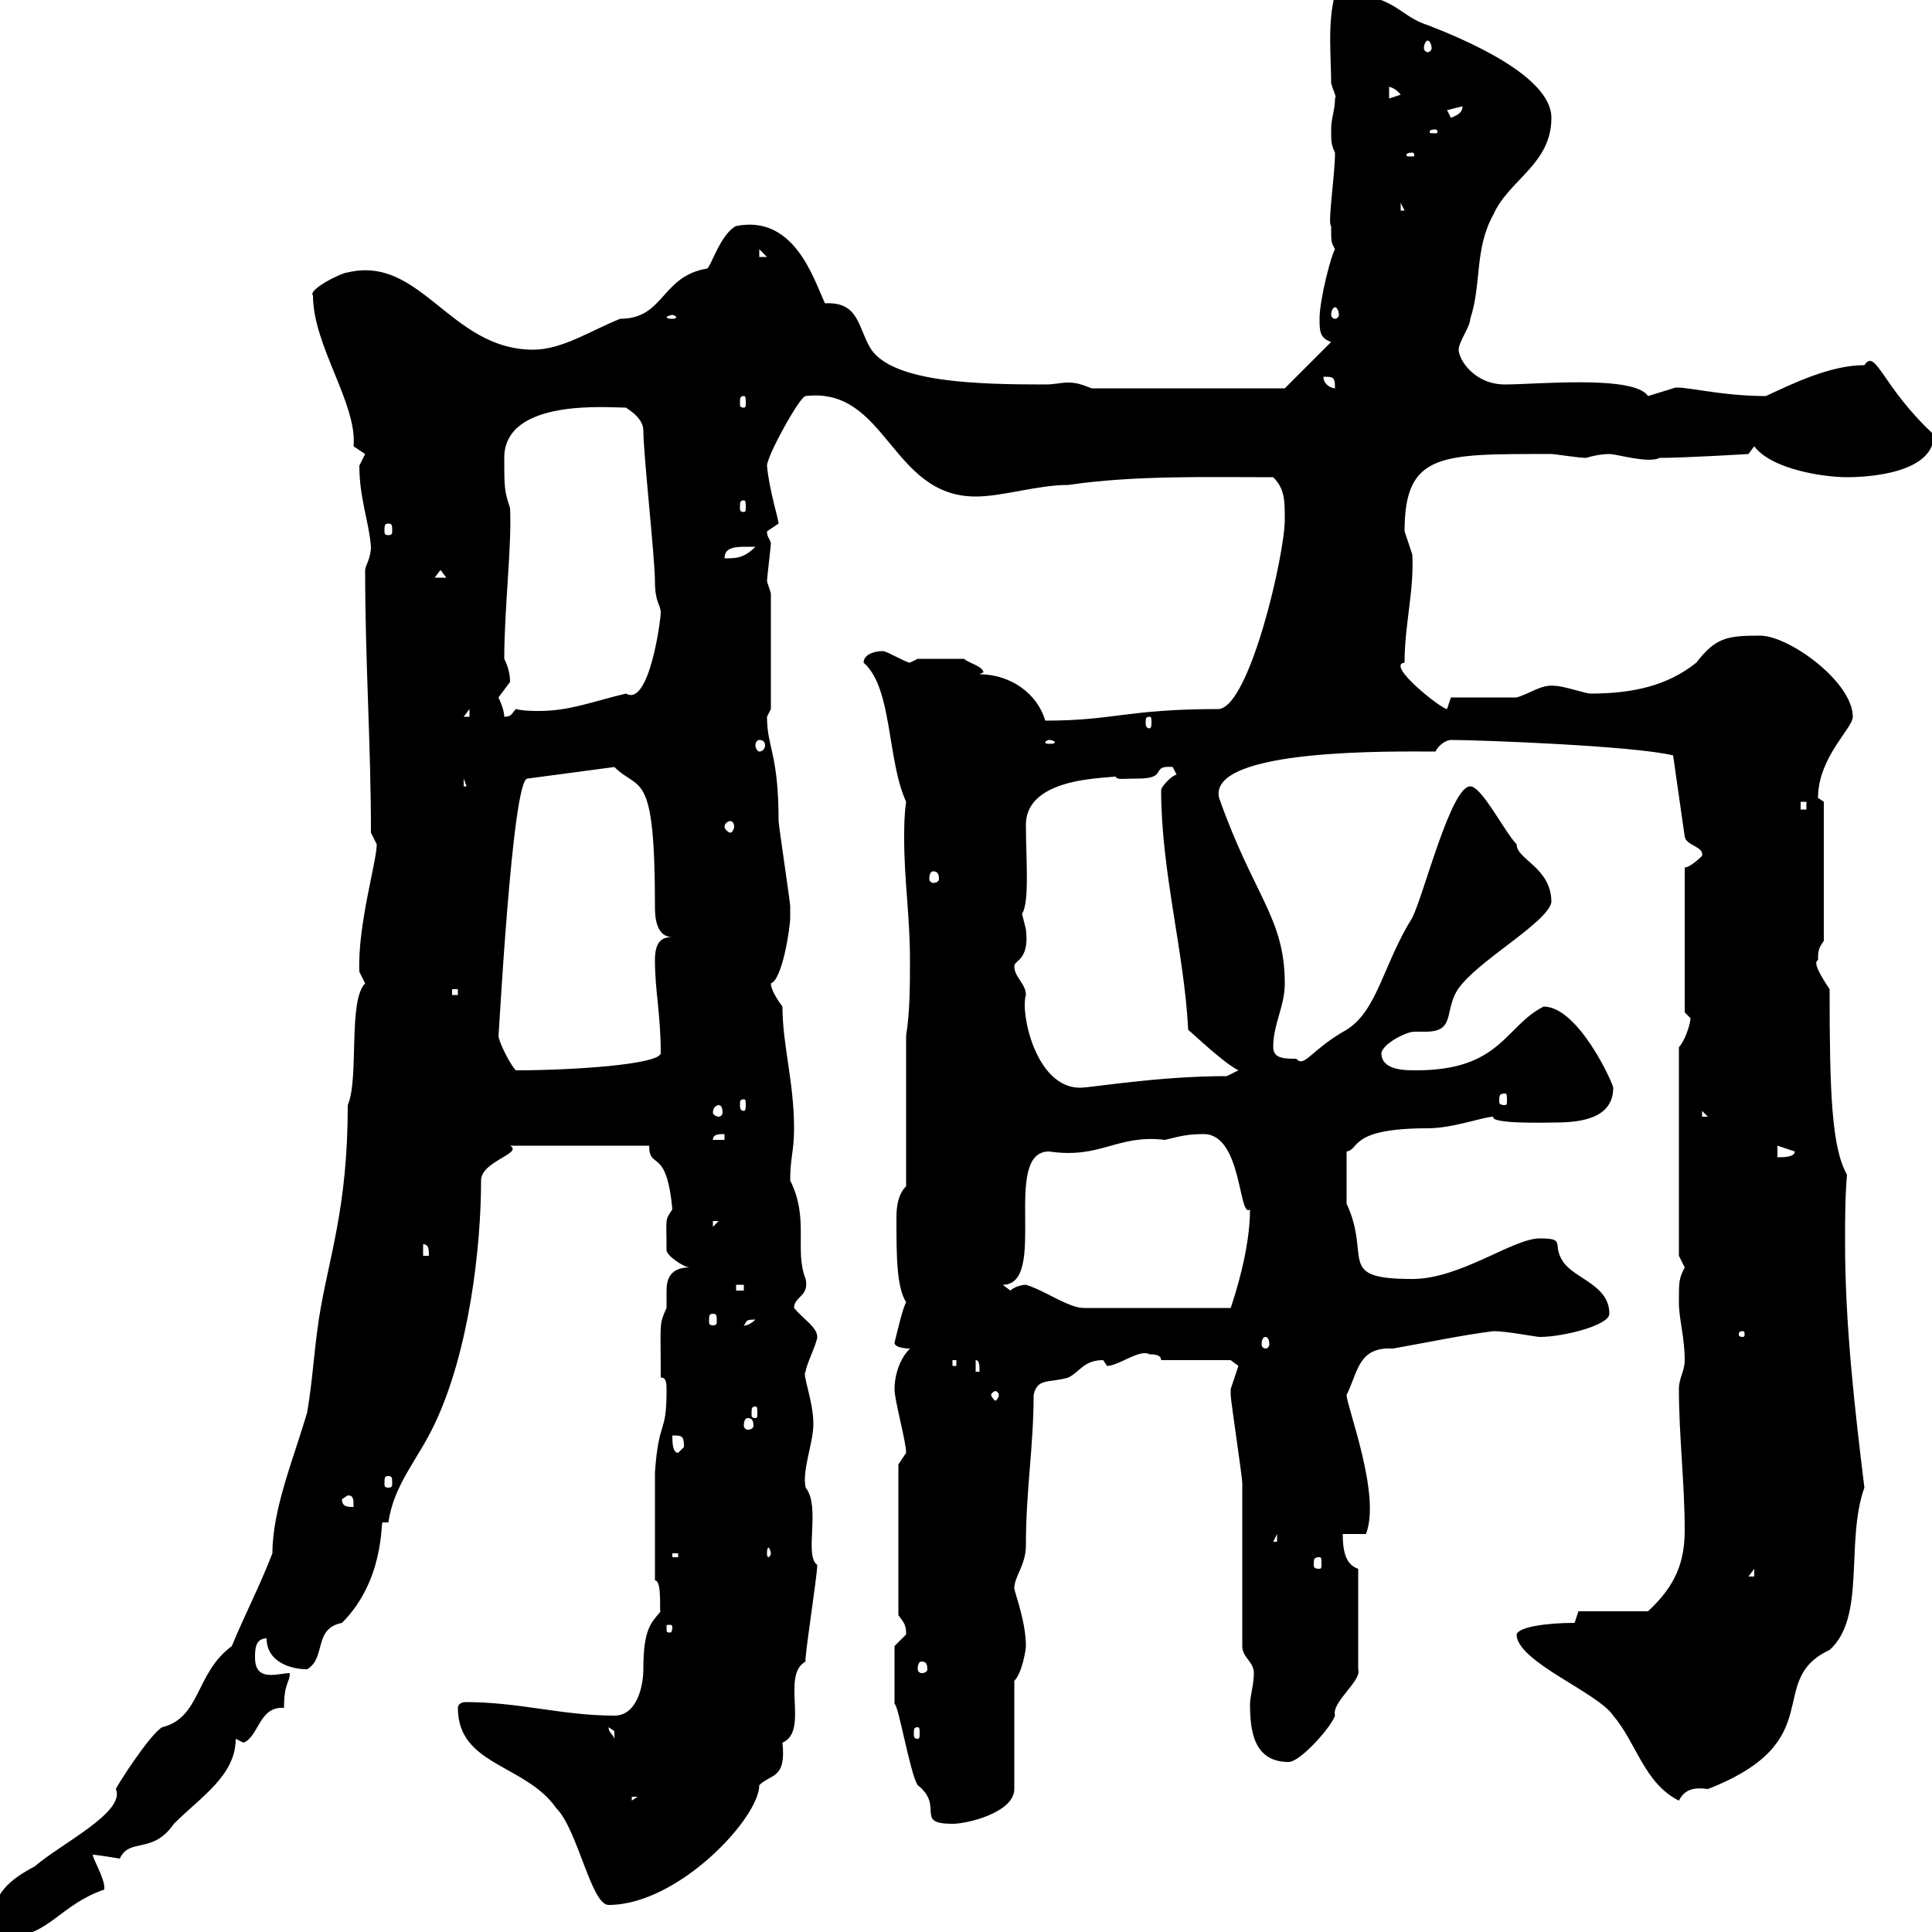 <svg xmlns="http://www.w3.org/2000/svg" xmlns:xlink="http://www.w3.org/1999/xlink" width="300" height="300"><path d="M-1.20 298.80C-1.20 299.40 0.60 300.60 1.80 300.60C7.50 300.60 9.30 295.80 16.20 293.40C16.20 293.40 16.20 293.10 16.20 293.10C16.20 291.60 14.40 288.60 14.40 288C15 288 18.60 288.60 18.60 288.60C20.10 285.30 23.70 288 27 283.20C31.20 279 36.60 275.70 36.60 270L37.80 270.60C40.20 269.70 40.20 264.90 44.10 265.20C44.10 261.30 45 261.30 45 259.80C43.20 259.80 39.60 261.30 39.60 257.40C39.60 256.20 39.60 254.40 41.40 254.40C41.40 258 45 259.20 47.70 259.20C50.70 257.40 48.60 252.90 53.10 252C59.70 245.40 59.10 236.40 59.40 236.40L60.30 236.40C61.20 230.40 64.80 226.80 67.50 221.10C72.90 209.70 74.70 193.50 74.70 183.30C74.70 180.30 81.30 179.10 79.20 177.90L100.80 177.90C100.80 181.80 103.50 177.90 104.40 187.80C103.20 189.60 103.50 189 103.50 194.10C103.50 195 106.20 196.80 107.10 196.80C104.10 196.80 103.50 198.60 103.50 200.40C103.50 201.60 103.50 202.20 103.50 203.10C102.30 205.80 102.60 205.20 102.60 213.90C103.50 213.90 103.50 214.80 103.50 216C103.50 222.90 102.30 220.20 101.70 228.60L101.70 245.40C102.90 245.40 102.30 250.80 102.60 250.20C101.10 252 99.90 252.90 99.90 259.20C99.90 261.60 99 266.40 95.40 266.40C87.30 266.40 80.70 264.30 72.30 264.30C71.70 264.30 71.10 264.60 71.10 265.20C71.10 274.20 81.60 273.90 86.40 280.80C89.70 284.10 91.80 295.80 94.50 295.80C105.30 295.80 117.90 282.30 117.90 277.20C119.70 275.40 122.10 276.30 121.50 270.60C125.70 268.80 121.20 260.10 125.10 258C124.80 258 126.90 244.80 126.90 243C124.80 241.50 127.50 234 125.10 231C124.50 228.30 126.30 224.10 126.30 221.10C126.30 217.50 124.50 213.30 125.10 213C125.10 212.10 126.90 208.50 126.90 207.60C126.90 206.10 124.80 204.90 123.30 203.10C123.30 201.30 125.70 201.30 125.10 198.60C123.30 194.10 125.70 189.30 122.70 183.30C122.70 179.70 123.30 178.80 123.30 175.20C123.30 168 121.50 162.30 121.50 156.30C120.60 155.10 119.70 153.60 119.70 152.70C121.50 152.10 122.70 144 122.70 142.50C122.70 142.50 122.70 140.70 122.70 140.70C122.70 140.10 120.90 128.10 120.90 127.50C120.90 117 119.10 116.10 119.10 111.30L119.70 110.10L119.70 92.10C119.70 92.10 119.10 90.30 119.10 90.30C119.10 89.70 119.70 84.90 119.70 84.30C119.40 83.40 119.10 83.40 119.10 82.50C119.10 82.50 120.90 81.30 120.90 81.30C120.90 80.70 119.40 75.90 119.10 72.30C119.10 70.80 124.20 61.50 125.10 61.50C137.70 60 138.30 77.10 151.50 77.10C155.70 77.10 161.10 75.30 165.90 75.30C176.10 73.80 187.20 74.10 197.70 74.10C199.50 75.90 199.50 77.70 199.50 80.70C199.50 86.10 194.10 109.50 189.30 110.10C174.90 110.10 173.10 111.90 162.30 111.90C161.10 107.70 156.90 104.70 152.10 104.70C152.10 104.70 152.70 104.40 152.70 104.40C152.70 103.50 150.30 102.90 149.70 102.30L142.50 102.30L141.30 102.90C140.70 102.90 137.70 101.10 137.10 101.10C135.60 101.10 134.10 101.70 134.10 102.90C138.60 106.80 137.70 117.90 140.70 124.50C140.40 126.60 140.40 128.40 140.40 130.20C140.40 136.80 141.30 142.20 141.30 149.10C141.30 152.70 141.30 157.20 140.70 160.80L140.70 184.20C139.50 185.40 139.20 187.20 139.20 189C139.20 195 139.20 199.80 140.70 202.20C140.10 203.40 139.50 206.10 138.90 208.50C138.90 209.40 141.30 209.40 141.30 209.40C139.50 211.20 138.90 213.90 138.90 215.70C138.90 217.50 140.70 223.80 140.70 225.60L139.50 227.40L139.50 250.80C140.40 252 140.70 252.30 140.70 253.80C140.70 253.80 138.90 255.60 138.90 255.60L138.90 264.60C139.50 264.60 141.30 275.40 142.50 277.20C146.70 280.50 141.90 283.20 147.90 283.20C150.30 283.20 157.50 281.40 157.50 277.80L157.50 261C158.70 259.80 159.30 256.20 159.30 255.60C159.30 251.70 157.50 247.20 157.50 246.60C157.50 244.80 159.30 243 159.30 240C159.30 231.30 160.50 224.70 160.50 216.60C161.10 213.90 162.90 214.80 165.90 213.90C167.70 213 168.30 211.20 171.30 211.20C171.30 211.20 171.90 212.10 171.90 212.10C173.70 212.10 177 209.40 178.50 210.30C179.10 210.30 180.30 210.30 180.30 211.20L191.10 211.20C191.10 211.20 192.30 212.10 192.30 212.10C192.30 212.10 191.10 215.70 191.10 215.70C191.10 216.60 191.10 216.60 191.10 216.60C191.10 217.50 192.90 229.20 192.90 230.40C192.90 234 192.90 252 192.90 255.60C192.90 257.40 194.70 258 194.70 259.80C194.70 261.60 194.10 263.40 194.10 264.60C194.10 268.80 194.70 273.60 200.10 273.60C201.90 273.60 206.70 268.20 207.30 266.40C206.70 264.30 211.50 261 210.90 259.20L210.90 243.60C209.10 243 208.50 241.20 208.50 238.20L212.10 238.20C214.50 232.20 209.10 218.40 209.10 216.60C210.90 213 210.90 209.10 216.30 209.40C221.40 208.50 227.10 207.30 231.90 206.70C234 206.70 238.50 207.60 239.10 207.60C242.70 207.60 249.90 205.80 249.90 204C249.90 199.50 244.50 198.60 242.70 195.90C240.90 193.20 243.30 192.30 239.10 192.30C234.90 192.30 226.80 198.60 219.30 198.60C207.30 198.60 213 195.30 209.10 186.90L209.10 178.80C211.20 178.50 209.40 175.20 221.70 175.20C225.60 175.20 230.40 173.40 231.90 173.40C231.30 174.60 240.90 174.30 241.50 174.30C245.40 174.30 250.50 173.70 250.50 168.90C250.50 168.30 245.10 156.30 239.70 156.30C233.70 159.30 233.10 166.20 219.90 166.20C218.10 166.20 214.50 166.20 214.50 163.50C214.80 162 218.40 160.20 219.60 160.20C219.90 160.20 220.50 160.20 221.40 160.20C226.50 160.20 223.80 156.30 227.10 152.70C230.70 148.50 240.30 143.10 240.90 140.10C240.90 134.70 235.50 133.50 235.50 131.10C233.70 129.30 230.10 122.10 228.30 122.10C225.30 122.10 221.10 138.90 219.30 142.50C214.80 149.70 213.90 156.90 209.10 159.90C203.70 162.90 202.50 165.90 201.30 164.40C199.50 164.40 197.70 164.40 197.70 162.60C197.70 159 199.50 156.30 199.50 152.70C199.50 142.50 194.70 139.20 189.30 123.90C187.50 116.10 216.90 116.70 222.90 116.70C223.50 115.50 224.70 114.90 225.30 114.90C229.50 114.90 253.80 115.80 259.80 117.30L261.60 129.90C261.90 131.40 264.60 131.40 264.30 132.90C264.30 132.90 262.50 134.70 261.60 134.70L261.60 157.20C261.60 157.20 262.50 158.10 262.50 158.10C262.50 159 261.60 161.70 260.70 162.60L260.70 195C260.70 195 261.60 196.80 261.60 196.80C260.70 198.60 260.70 198.90 260.70 202.20C260.70 204.90 261.60 207.60 261.60 211.20C261.60 213 260.70 213.90 260.70 215.70C260.70 222.90 261.60 230.40 261.60 237.60C261.60 242.70 260.10 246.30 255.90 250.20L245.10 250.20L244.50 252C240.30 252 235.80 252.60 235.50 253.80C235.50 258 248.10 262.80 250.50 266.40C254.10 270.60 255.30 276.90 260.70 279.60C261.60 277.80 263.10 277.50 265.20 277.80C284.40 270.30 273.90 261 284.10 256.20C289.80 251.10 286.50 239.40 289.50 231C288 218.70 286.50 205.80 286.50 192.90C286.50 189.30 286.50 186 286.80 182.40C284.40 178.20 284.10 169.50 284.10 153.60C282.90 151.80 281.40 149.40 282.30 149.10C282.30 147.90 282.30 147.30 283.20 146.10L283.20 124.50C283.20 124.50 282.30 123.90 282.30 123.90C282.30 117.60 287.70 113.10 287.70 111.30C287.70 105.90 277.80 98.70 273.30 98.70C268.20 98.70 266.40 99 263.40 102.90C258.90 106.50 253.50 107.70 246.90 107.70C246.30 107.70 242.70 106.50 241.50 106.50C239.40 106.20 237.60 107.70 235.50 108.30L225.30 108.30C225.30 108.30 224.70 110.10 224.70 110.10C223.80 110.10 215.10 103.20 218.10 102.90C218.10 96.90 219.60 91.80 219.30 86.10C219.30 86.10 218.10 82.50 218.10 82.50C218.10 70.20 223.80 70.50 240.90 70.50C241.50 70.50 245.10 71.10 246.30 71.10C247.20 70.80 248.70 70.50 249.90 70.50C251.10 70.50 255.90 72 257.70 71.10C261.60 71.10 271.50 70.50 271.50 70.50L272.40 69.30C275.10 72.90 283.20 74.10 286.80 74.10C290.10 74.10 300.30 73.50 300.30 67.50C292.20 60 291.30 54 289.50 56.70C284.10 56.70 278.10 59.70 274.20 61.50C266.70 61.50 260.70 59.70 259.80 60.30C259.80 60.30 255.90 61.50 255.90 61.50C253.80 58.20 238.50 59.70 233.70 59.70C228.90 59.70 226.50 55.80 226.50 54.30C226.50 53.10 228.30 50.70 228.30 49.50C230.10 44.10 228.90 38.70 231.90 33.30C234.30 27.90 240.90 25.50 240.90 18.30C240.90 11.70 227.10 6 221.70 3.90C216.90 2.40 216.60-1.20 207.30-0.90C206.10 3.60 206.70 8.70 206.70 12.90C207 14.10 207.60 15 207.30 15.30C207.30 17.10 206.70 18.30 206.70 20.10C206.70 21.90 206.70 22.50 207.30 23.70C207.30 27.30 206.10 34.80 206.70 35.10C206.70 37.80 206.70 37.50 207.30 38.70C206.70 39.60 204.90 46.50 204.90 49.50C204.90 51.30 204.90 52.50 206.70 53.10L199.50 60.30L169.50 60.30C168 59.70 167.10 59.40 165.90 59.40C164.70 59.40 163.80 59.70 162.30 59.70C151.80 59.70 138.90 59.40 135.30 54.30C133.20 51 133.50 46.80 128.10 47.10C126.30 43.20 123.30 33.30 114.30 35.10C111.90 36.30 110.40 41.40 109.80 41.70C102.60 42.90 103.20 49.50 96.30 49.50C91.80 51.30 87.30 54.30 82.80 54.30C69.90 54.30 65.40 39.60 54 42.30C53.10 42.30 47.70 45 48.60 45.90C48.60 53.70 55.50 62.70 54.90 69.30C54.90 69.30 56.70 70.50 56.70 70.50C56.70 70.50 55.80 72.30 55.80 72.30C55.80 77.40 57.30 81 57.60 84.90C57.60 86.70 56.70 87.90 56.70 88.50C56.70 102.90 57.60 115.50 57.60 129.30C57.60 129.30 58.50 131.10 58.50 131.10C58.50 133.80 55.50 143.70 55.80 150.90C55.80 150.90 56.70 152.70 56.70 152.70C54 155.40 55.80 167.40 54 171.60C54 187.80 51 195.30 49.50 204.90C48.60 211.20 48.60 213.90 47.70 219.30C45.60 226.50 42.30 234.30 42.30 241.20C40.20 246.60 38.10 250.50 36 255.60C30.30 259.80 31.20 266.70 25.20 268.20C23.40 269.10 18 277.50 18 277.80C19.50 281.40 9.60 286.20 5.40 289.80C1.50 291.90-1.20 294-1.20 298.80ZM98.10 279L99 279L98.10 279.60ZM94.50 268.20C94.50 268.20 95.40 268.80 95.40 268.80C95.40 270 95.40 270 95.40 270C95.10 269.10 94.50 269.10 94.50 268.20ZM142.50 268.20C142.80 268.20 142.80 268.50 142.80 269.10C142.80 269.70 142.80 270 142.50 270C141.90 270 141.90 269.70 141.90 269.10C141.90 268.50 141.90 268.20 142.50 268.20ZM143.10 258C143.70 258 144 258.30 144 259.20C144 259.50 143.70 259.80 143.10 259.80C142.80 259.80 142.50 259.50 142.50 259.20C142.50 258.30 142.80 258 143.10 258ZM104.40 252.60C104.40 253.50 104.10 253.50 104.10 253.50C103.50 253.50 103.50 253.50 103.50 252.60C103.50 252.30 103.50 252.30 104.10 252.30C104.10 252.30 104.40 252.30 104.40 252.60ZM272.40 243.60L272.40 244.80L271.50 244.80ZM204.90 241.80C205.20 241.80 205.20 242.10 205.20 243C205.20 243.30 205.20 243.60 204.90 243.60C204 243.60 204 243.30 204 243C204 242.10 204 241.80 204.90 241.80ZM104.40 241.20L105.30 241.20L105.30 241.80L104.40 241.80ZM119.70 241.20C119.70 241.50 119.40 241.80 119.40 241.80C119.10 241.80 119.10 241.50 119.10 241.20C119.10 240.90 119.10 240.30 119.40 240.30C119.40 240.30 119.70 240.90 119.70 241.20ZM198.30 238.20L198.30 239.40L197.70 239.40ZM53.10 232.80L54 232.20C54.90 232.20 54.90 232.80 54.90 234C54 234 53.10 234 53.10 232.80ZM60.30 229.20C60.90 229.20 60.90 229.50 60.90 230.40C60.90 230.70 60.90 231 60.30 231C59.70 231 59.70 230.70 59.70 230.40C59.70 229.50 59.70 229.20 60.30 229.20ZM104.40 222.90C105.90 222.90 106.20 222.90 106.20 224.70C106.20 224.70 105.30 225.60 105.30 225.60C104.40 225.60 104.40 223.80 104.40 222.90ZM116.10 220.20C116.70 220.20 117 220.50 117 221.40C117 221.70 116.70 222 116.10 222C115.80 222 115.50 221.70 115.50 221.40C115.50 220.50 115.80 220.20 116.10 220.20ZM117.30 218.40C117.60 218.40 117.60 218.70 117.60 219.60C117.60 219.90 117.60 220.20 117.30 220.20C116.70 220.20 116.70 219.90 116.70 219.60C116.70 218.70 116.70 218.40 117.30 218.40ZM155.10 216.60C155.10 216.90 154.80 217.50 154.50 217.50C154.50 217.50 153.90 216.90 153.90 216.60C153.90 216.30 154.50 216 154.50 216C154.80 216 155.10 216.30 155.10 216.60ZM151.50 211.20C152.10 211.20 152.10 212.10 152.10 213L151.50 213ZM147.90 211.20L148.50 211.20L148.50 212.10L147.90 212.10ZM196.50 207.60C196.80 207.60 197.10 207.90 197.10 208.80C197.10 209.10 196.80 209.40 196.50 209.40C196.20 209.40 195.90 209.10 195.90 208.80C195.90 207.90 196.20 207.60 196.50 207.60ZM270.60 206.70C270.90 206.70 270.90 207 270.90 207.30C270.90 207.30 270.90 207.60 270.60 207.60C270 207.60 270 207.30 270 207.30C270 207 270 206.70 270.60 206.70ZM117.30 204.90C116.10 206.10 115.20 205.80 115.50 205.80C116.10 205.20 115.50 204.90 117.30 204.90ZM110.70 204C111.30 204 111.30 204.30 111.30 205.20C111.30 205.50 111.30 205.80 110.70 205.80C110.10 205.80 110.10 205.50 110.10 205.20C110.10 204.30 110.10 204 110.70 204ZM159.30 199.50C158.70 199.50 157.50 199.80 156.90 200.40C156.90 200.40 155.70 199.50 155.70 199.50C162.90 199.50 155.40 178.80 162.90 178.80C171 180 173.40 176.10 180.90 177C183.30 176.40 184.50 176.10 186.90 176.10C192.90 176.10 192.30 189.30 194.10 187.80C194.10 194.10 191.70 201.30 191.10 203.10L168.30 203.10C165.90 203.10 162.30 200.40 159.30 199.50ZM114.30 199.50L115.50 199.50L115.50 200.40L114.30 200.40ZM65.70 193.20C66.60 193.20 66.60 194.10 66.60 195L65.70 195ZM110.70 189.60L111.60 189.60L110.70 190.50ZM276 177.90L278.70 178.80C278.70 179.70 276.90 179.70 276 179.70ZM112.50 176.10L112.50 177L110.70 177C110.70 176.10 111.60 176.10 112.50 176.10ZM264.30 172.50L265.20 173.40L264.30 173.40ZM111.60 171.60C111.90 171.60 112.20 171.90 112.20 172.80C112.20 173.10 111.90 173.40 111.60 173.40C111.30 173.40 110.70 173.10 110.70 172.80C110.70 171.90 111.30 171.60 111.60 171.60ZM115.50 170.70C115.80 170.70 115.80 171 115.80 171.60C115.80 171.90 115.80 172.50 115.50 172.50C114.90 172.50 114.90 171.90 114.90 171.60C114.90 171 114.90 170.70 115.50 170.70ZM233.70 169.80C234 169.80 234 170.10 234 171C234 171.30 234 171.60 233.70 171.60C232.80 171.60 232.80 171.30 232.80 171C232.80 170.10 232.80 169.80 233.70 169.80ZM157.50 150C157.50 149.10 159.90 149.10 159.30 144.30C159.30 144.30 158.70 141.90 158.70 141.90C159.90 140.10 159.30 133.20 159.30 128.10C159.30 119.40 176.10 121.20 173.10 120.30C173.40 121.20 173.70 120.90 176.70 120.90C181.50 120.90 178.50 118.80 182.10 119.10C182.10 119.10 182.70 120.30 182.70 120.30C182.10 120.30 180.30 122.10 180.30 122.70C180.30 135.30 183.90 147.90 184.50 159.90C187.50 162.60 190.50 165.30 192.30 166.20C192.30 166.20 190.50 167.10 190.50 167.10C179.70 167.10 169.50 168.90 167.70 168.90C160.80 168.90 158.40 157.20 159.30 154.50C159.30 152.70 157.50 151.80 157.50 150ZM77.40 160.80C77.40 162.30 79.50 120.90 81.90 120.90L95.40 119.10C99.30 123 101.70 119.10 101.70 140.70C101.70 141.90 101.70 145.50 104.40 145.50C102.60 145.50 101.70 146.40 101.70 149.10C101.70 153.90 102.60 157.50 102.60 163.50C102.60 165.30 88.80 166.20 80.10 166.20C79.20 165.30 77.40 161.70 77.40 160.80ZM70.20 153.60L71.10 153.60L71.10 154.50L70.20 154.50ZM144.90 135.30C145.50 135.30 145.80 135.60 145.80 136.50C145.80 136.80 145.50 137.10 144.90 137.10C144.60 137.10 144.30 136.80 144.30 136.50C144.30 135.60 144.60 135.30 144.90 135.30ZM113.40 127.50C113.70 127.50 114 127.80 114 128.40C114 128.70 113.70 129.30 113.40 129.30C113.10 129.30 112.50 128.70 112.50 128.40C112.50 127.80 113.10 127.50 113.40 127.50ZM279.60 124.50L280.50 124.50L280.50 125.70L279.60 125.70ZM72 120.90L73.80 125.70L73.80 122.10L72 122.10ZM117.90 114.90C118.50 114.90 118.80 115.20 118.80 115.80C118.80 116.10 118.50 116.70 117.90 116.70C117.60 116.70 117.30 116.10 117.30 115.80C117.30 115.20 117.60 114.90 117.90 114.90ZM162.90 114.90C163.50 114.90 163.80 115.20 163.80 115.20C163.80 115.50 163.50 115.50 162.90 115.50C162.60 115.50 162.30 115.50 162.30 115.20C162.30 115.20 162.60 114.90 162.90 114.90ZM178.50 111.30C178.80 111.30 178.80 111.60 178.80 112.20C178.80 112.50 178.80 113.10 178.50 113.10C177.90 113.10 177.90 112.50 177.90 112.20C177.90 111.60 177.90 111.30 178.50 111.30ZM72.90 110.10L72.90 111.30L72 111.30ZM77.40 108.30C77.40 108.30 79.20 105.90 79.20 105.90C79.20 104.70 78.90 103.50 78.30 102.30C78.30 94.50 79.50 84.60 79.20 78.90C78.30 76.20 78.30 75.60 78.30 71.10C78.30 61.80 94.50 63.30 97.20 63.30C98.10 63.90 99.90 65.10 99.90 66.90C99.90 70.50 101.70 86.70 101.70 90.30C101.70 93.60 102.60 93.90 102.60 95.10C102.60 96.30 100.80 109.80 97.20 107.70C92.10 108.90 88.50 110.40 83.70 110.40C82.80 110.40 81.30 110.40 80.10 110.10C79.50 110.70 79.50 111.30 78.30 111.30C78.30 110.10 77.40 108.30 77.40 108.30ZM68.40 88.50L69.30 89.70L67.50 89.70ZM116.10 84.90C116.10 84.90 117.30 84.90 117.30 84.90C115.50 86.70 114.30 86.70 112.50 86.70C112.50 84.90 114.30 84.90 116.10 84.90ZM60.30 81.30C60.90 81.30 60.90 81.60 60.90 82.50C60.90 82.80 60.90 83.10 60.30 83.10C59.70 83.10 59.70 82.80 59.70 82.50C59.70 81.60 59.70 81.30 60.30 81.30ZM115.50 77.70C115.80 77.70 115.80 78 115.80 78.90C115.80 79.20 115.80 79.50 115.50 79.50C114.90 79.50 114.90 79.20 114.90 78.90C114.90 78 114.90 77.70 115.50 77.70ZM115.50 61.50C115.80 61.50 115.80 61.80 115.80 62.70C115.80 63 115.80 63.30 115.50 63.30C114.90 63.30 114.90 63 114.90 62.70C114.90 61.80 114.90 61.50 115.50 61.50ZM205.50 58.50C207 58.50 207.30 58.50 207.30 60.30C206.70 60.30 205.50 59.70 205.50 58.50ZM104.40 48.90C104.70 48.90 105 49.20 105 49.20C105 49.50 104.70 49.50 104.40 49.50C104.10 49.50 103.50 49.50 103.50 49.20C103.50 49.20 104.10 48.90 104.40 48.90ZM207.30 47.70C207.60 47.70 207.90 48.30 207.90 48.90C207.90 49.20 207.60 49.50 207.30 49.50C207 49.50 206.70 49.20 206.70 48.90C206.70 48.30 207 47.70 207.30 47.70ZM117.90 38.70L119.10 39.90L117.90 39.90ZM217.50 31.50L218.10 32.70L217.50 32.70ZM219.30 23.70C219.60 23.70 219.60 24 219.60 24C219.60 24.30 219.60 24.30 219.30 24.30C218.40 24.30 218.40 24.30 218.40 24C218.40 24 218.40 23.70 219.30 23.70ZM222.90 20.10C223.20 20.10 223.20 20.40 223.20 20.40C223.20 20.70 223.20 20.70 222.90 20.70C222 20.70 222 20.70 222 20.40C222 20.40 222 20.10 222.90 20.10ZM224.70 17.10L227.10 16.50C227.10 17.70 225.90 18 225.30 18.30C225.30 18.30 224.70 17.10 224.70 17.10ZM215.70 13.50C215.10 13.50 216.30 13.20 217.50 14.70L215.70 15.30ZM221.70 6.30C222 6.30 222.30 6.90 222.30 7.50C222.30 7.80 222 8.10 221.70 8.10C221.40 8.10 221.10 7.80 221.10 7.50C221.10 6.90 221.40 6.30 221.70 6.30Z"/></svg>